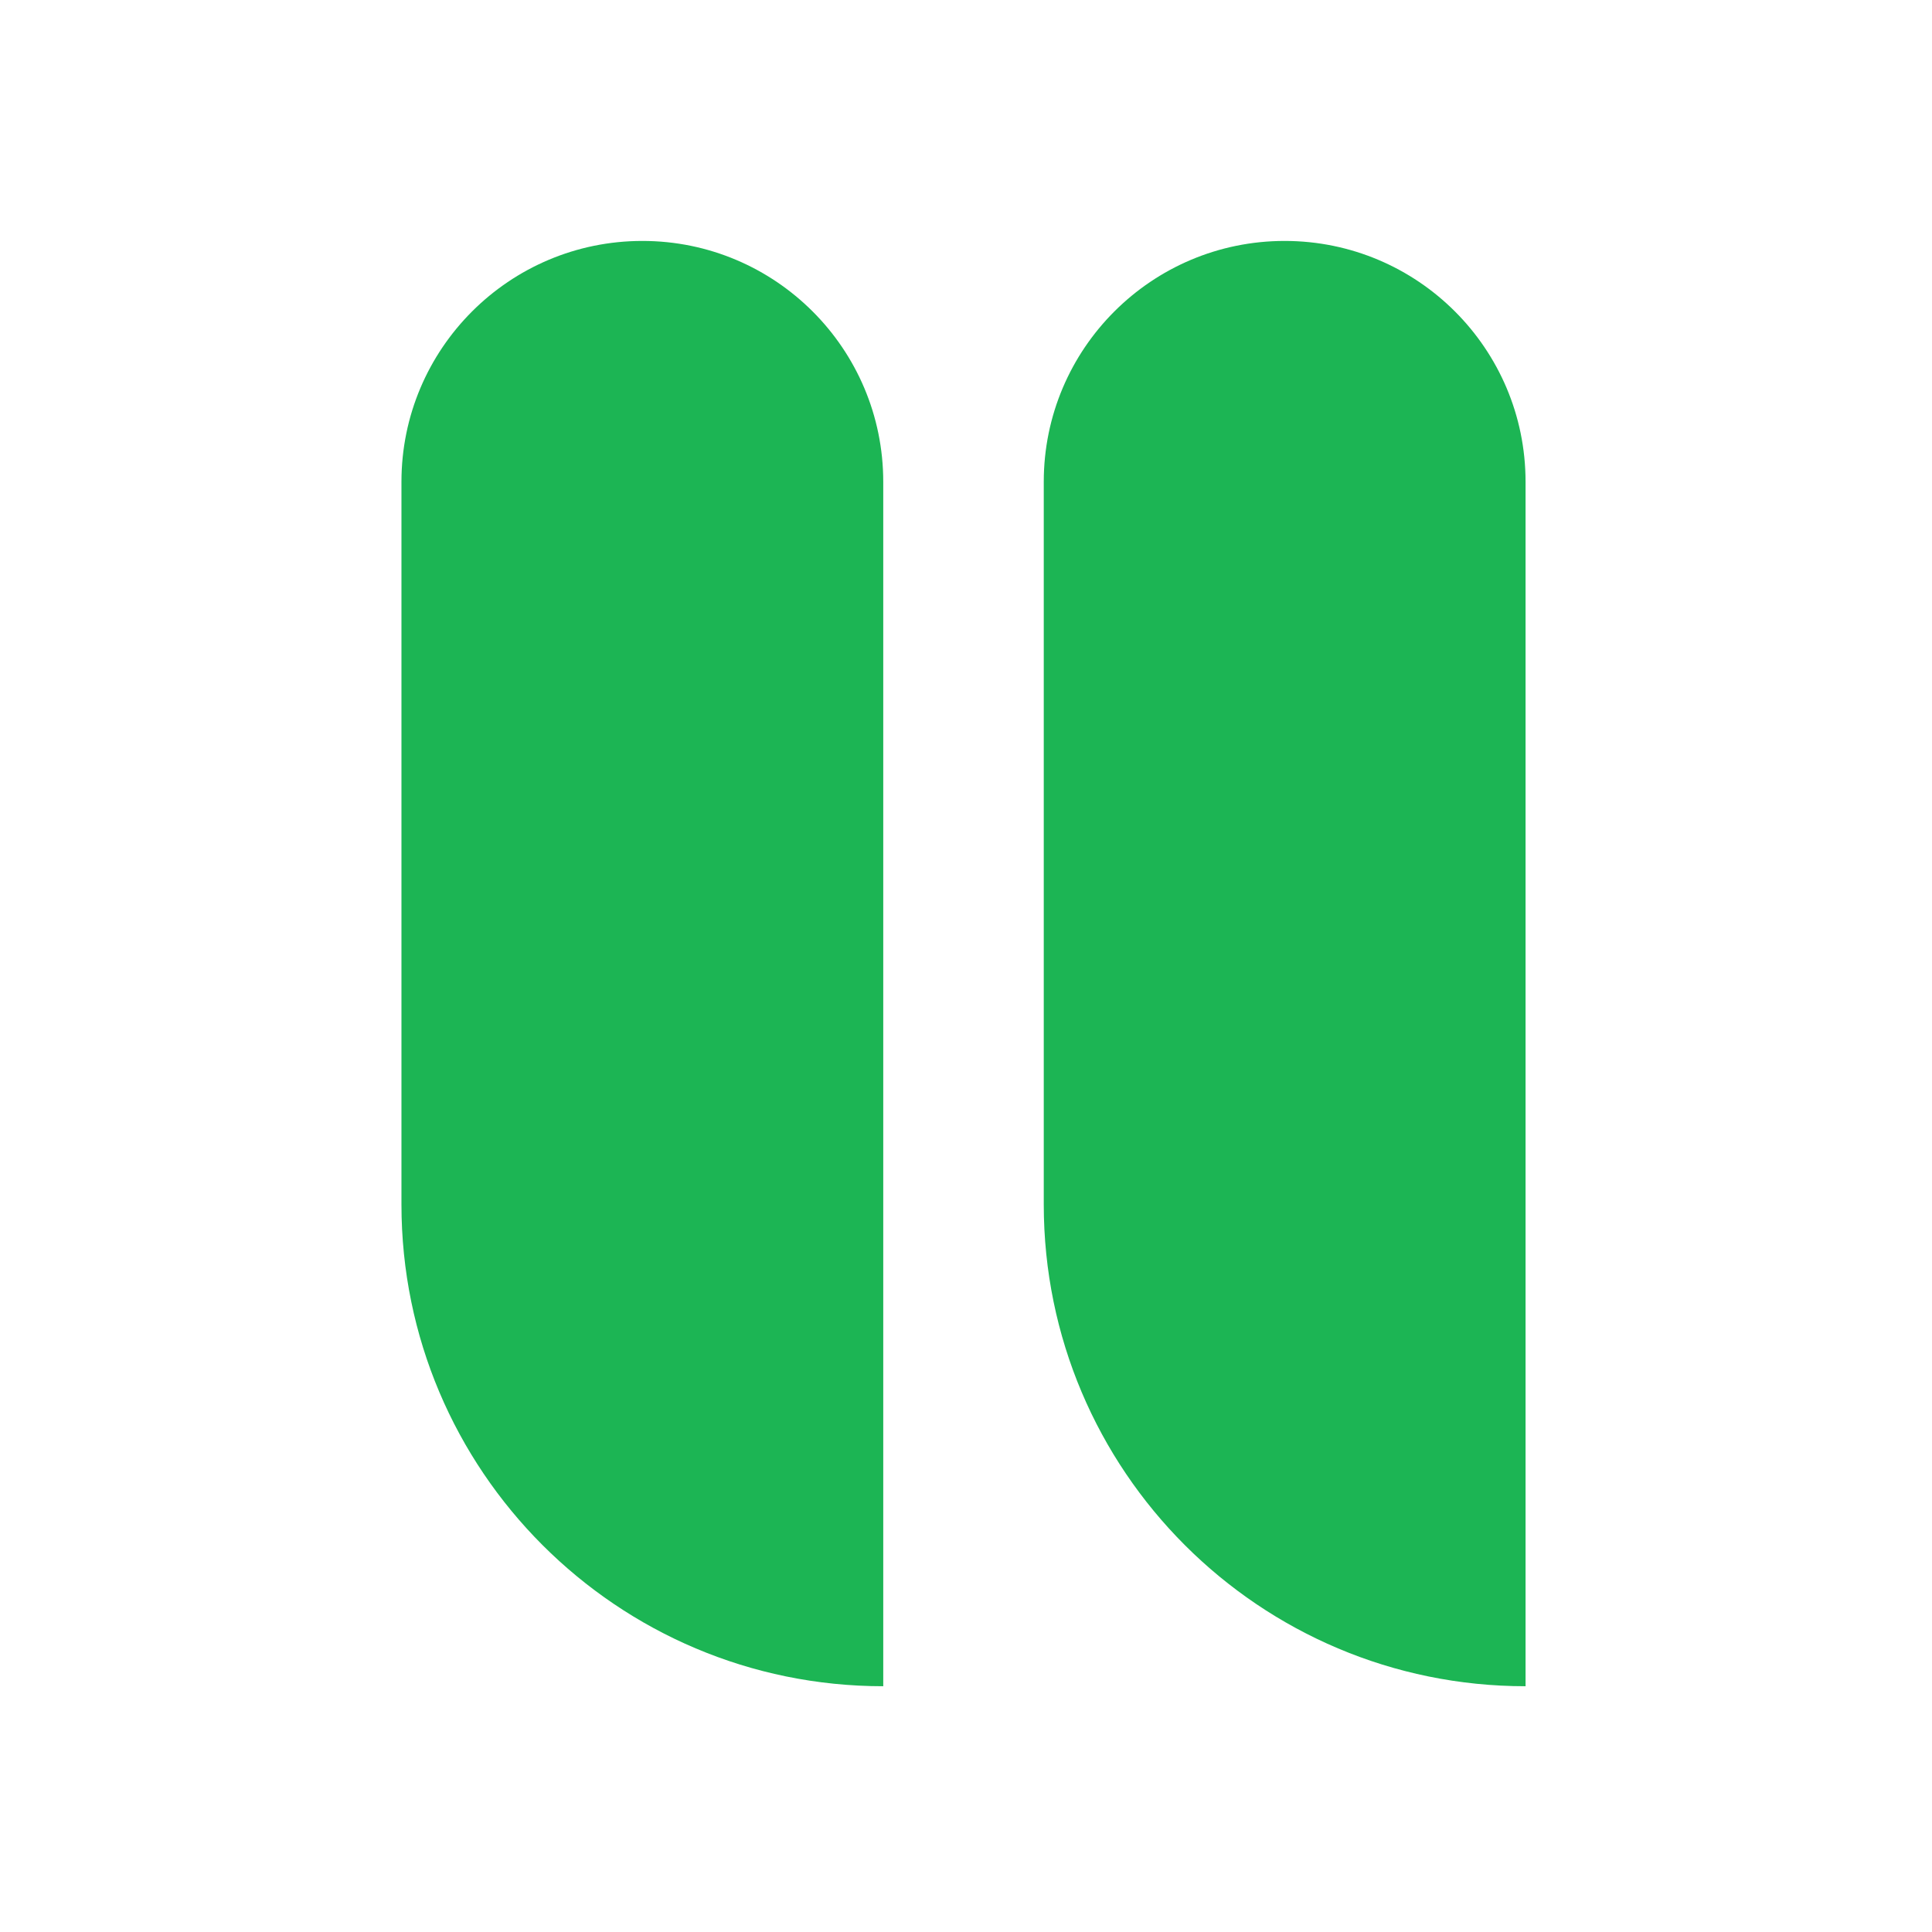 <svg width="24" height="24" viewBox="0 0 24 24" fill="none" xmlns="http://www.w3.org/2000/svg">
    <path d="M10.972 5.985C10.972 4.333 9.632 2.993 7.98 2.993C6.327 2.993 4.987 4.333 4.987 5.985V14.963C4.987 18.268 7.667 20.947 10.972 20.947V5.985Z" fill="#1CB554"/>
    <path d="M18.951 5.985C18.951 4.333 17.611 2.993 15.958 2.993C14.306 2.993 12.966 4.333 12.966 5.985V14.963C12.966 18.268 15.645 20.947 18.951 20.947V5.985Z" fill="#1CB554"/>
    </svg>
    